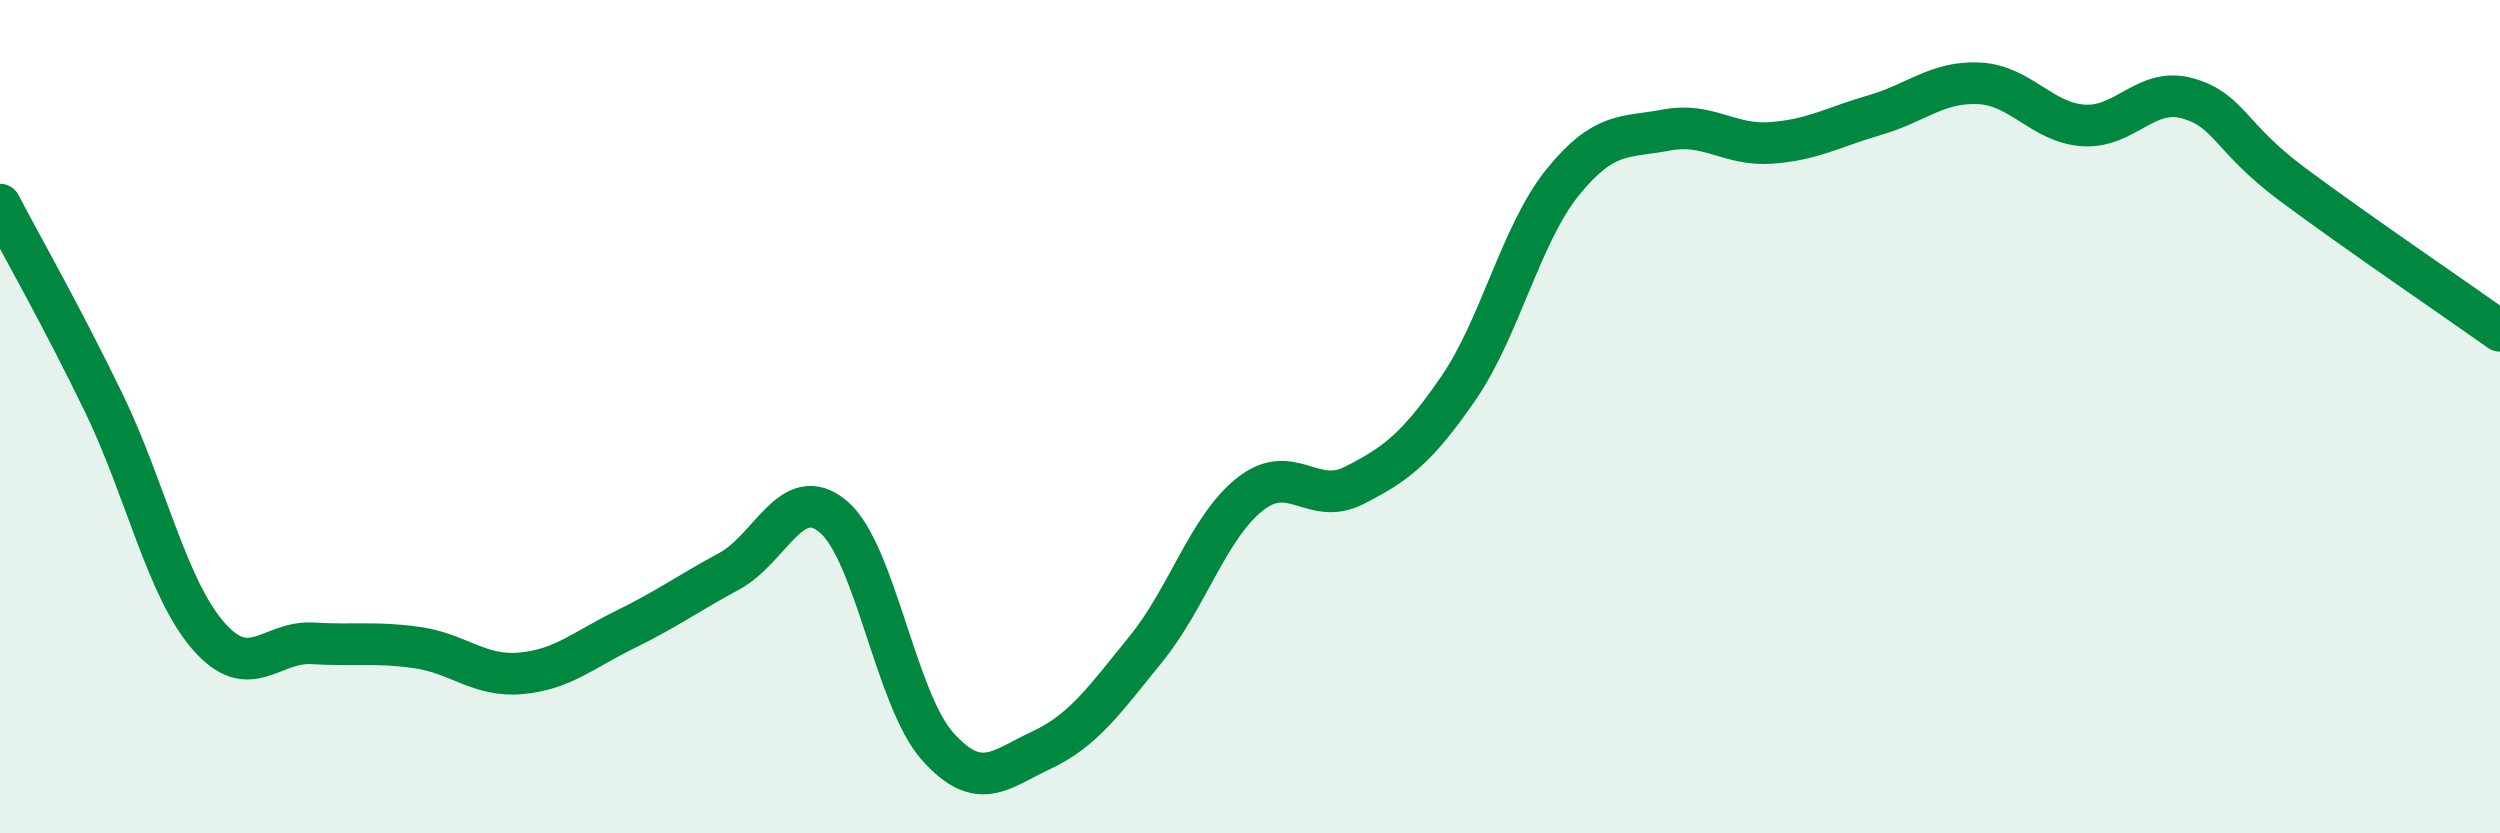 
    <svg width="60" height="20" viewBox="0 0 60 20" xmlns="http://www.w3.org/2000/svg">
      <path
        d="M 0,4.91 C 0.5,5.87 1.5,7.62 2.5,9.69 C 3.5,11.76 4,14.11 5,15.26 C 6,16.41 6.5,15.38 7.5,15.44 C 8.5,15.5 9,15.4 10,15.54 C 11,15.68 11.5,16.25 12.5,16.16 C 13.5,16.07 14,15.6 15,15.11 C 16,14.62 16.5,14.25 17.5,13.71 C 18.5,13.17 19,11.56 20,12.4 C 21,13.24 21.5,16.79 22.5,17.91 C 23.5,19.03 24,18.47 25,18 C 26,17.53 26.5,16.81 27.5,15.58 C 28.5,14.35 29,12.65 30,11.86 C 31,11.07 31.5,12.16 32.5,11.65 C 33.5,11.14 34,10.77 35,9.32 C 36,7.87 36.5,5.62 37.5,4.38 C 38.5,3.14 39,3.31 40,3.12 C 41,2.93 41.5,3.5 42.5,3.43 C 43.5,3.36 44,3.05 45,2.76 C 46,2.47 46.5,1.95 47.5,2 C 48.5,2.05 49,2.94 50,3.01 C 51,3.08 51.5,2.08 52.5,2.36 C 53.5,2.64 53.5,3.29 55,4.41 C 56.5,5.53 59,7.23 60,7.94L60 20L0 20Z"
        fill="#008740"
        opacity="0.1"
        stroke-linecap="round"
        stroke-linejoin="round"
      />
      <path
        d="M 0,4.91 C 0.5,5.87 1.5,7.62 2.5,9.69 C 3.5,11.76 4,14.11 5,15.26 C 6,16.41 6.5,15.38 7.5,15.44 C 8.5,15.5 9,15.4 10,15.54 C 11,15.68 11.5,16.25 12.5,16.16 C 13.5,16.07 14,15.6 15,15.11 C 16,14.62 16.5,14.25 17.5,13.71 C 18.5,13.17 19,11.56 20,12.4 C 21,13.24 21.5,16.79 22.5,17.91 C 23.5,19.03 24,18.47 25,18 C 26,17.53 26.5,16.81 27.5,15.58 C 28.5,14.35 29,12.65 30,11.86 C 31,11.07 31.5,12.16 32.5,11.65 C 33.5,11.14 34,10.77 35,9.32 C 36,7.87 36.5,5.62 37.5,4.38 C 38.5,3.14 39,3.31 40,3.12 C 41,2.93 41.5,3.5 42.5,3.43 C 43.5,3.36 44,3.05 45,2.76 C 46,2.47 46.5,1.95 47.5,2 C 48.5,2.05 49,2.94 50,3.01 C 51,3.08 51.5,2.08 52.5,2.36 C 53.5,2.64 53.5,3.29 55,4.41 C 56.5,5.53 59,7.23 60,7.94"
        stroke="#008740"
        stroke-width="1"
        fill="none"
        stroke-linecap="round"
        stroke-linejoin="round"
      />
    </svg>
  